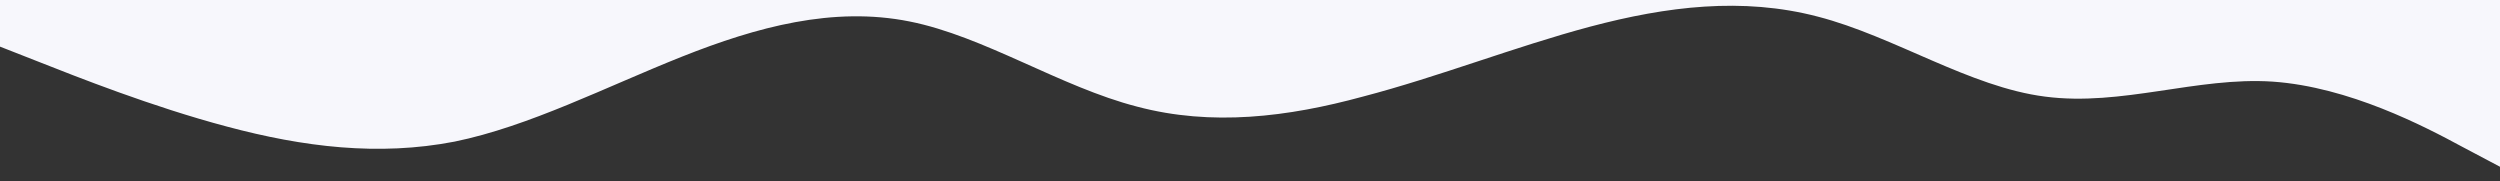 <?xml version="1.0" encoding="utf-8"?>
<!-- Generator: Adobe Illustrator 24.1.2, SVG Export Plug-In . SVG Version: 6.00 Build 0)  -->
<svg version="1.1" id="Layer_1" xmlns="http://www.w3.org/2000/svg" xmlns:xlink="http://www.w3.org/1999/xlink" x="0px" y="0px"
	 viewBox="0 0 1700 123.2" style="enable-background:new 0 0 1700 123.2;" xml:space="preserve">
<rect x="0" y="0" width="1700" height="123.2" fill="#333333" stroke="none"/>
<style type="text/css">
	.st0{fill:#F7F7FC;}
</style>
<path class="st0" d="M1700,0v113.4l-25.7-13.6c-25.7-13.9-77-40.7-128.9-44.3c-51.4-3.4-102.7,17-154.7,10.2
	c-51.3-6.5-102.7-41-154.6-54.4c-51.2-13.4-102.7-7-154.7,6.8c-51.1,13.6-102.7,34-154.7,47.6C875.7,79.6,824,86,773.2,72.5
	c-52.1-13.4-103.9-47.8-154.7-57.9c-51.9-10.4-103.9,3.7-154.7,23.9C412,59.1,359.9,85.9,309.1,96.3c-51.7,10-102.7,3.7-154.7-10.2
	C103.1,72.5,51.9,52.1,26,41.9L0,31.7V0h30.8C56.5,0,97.1,0,149,0"/>
</svg>
